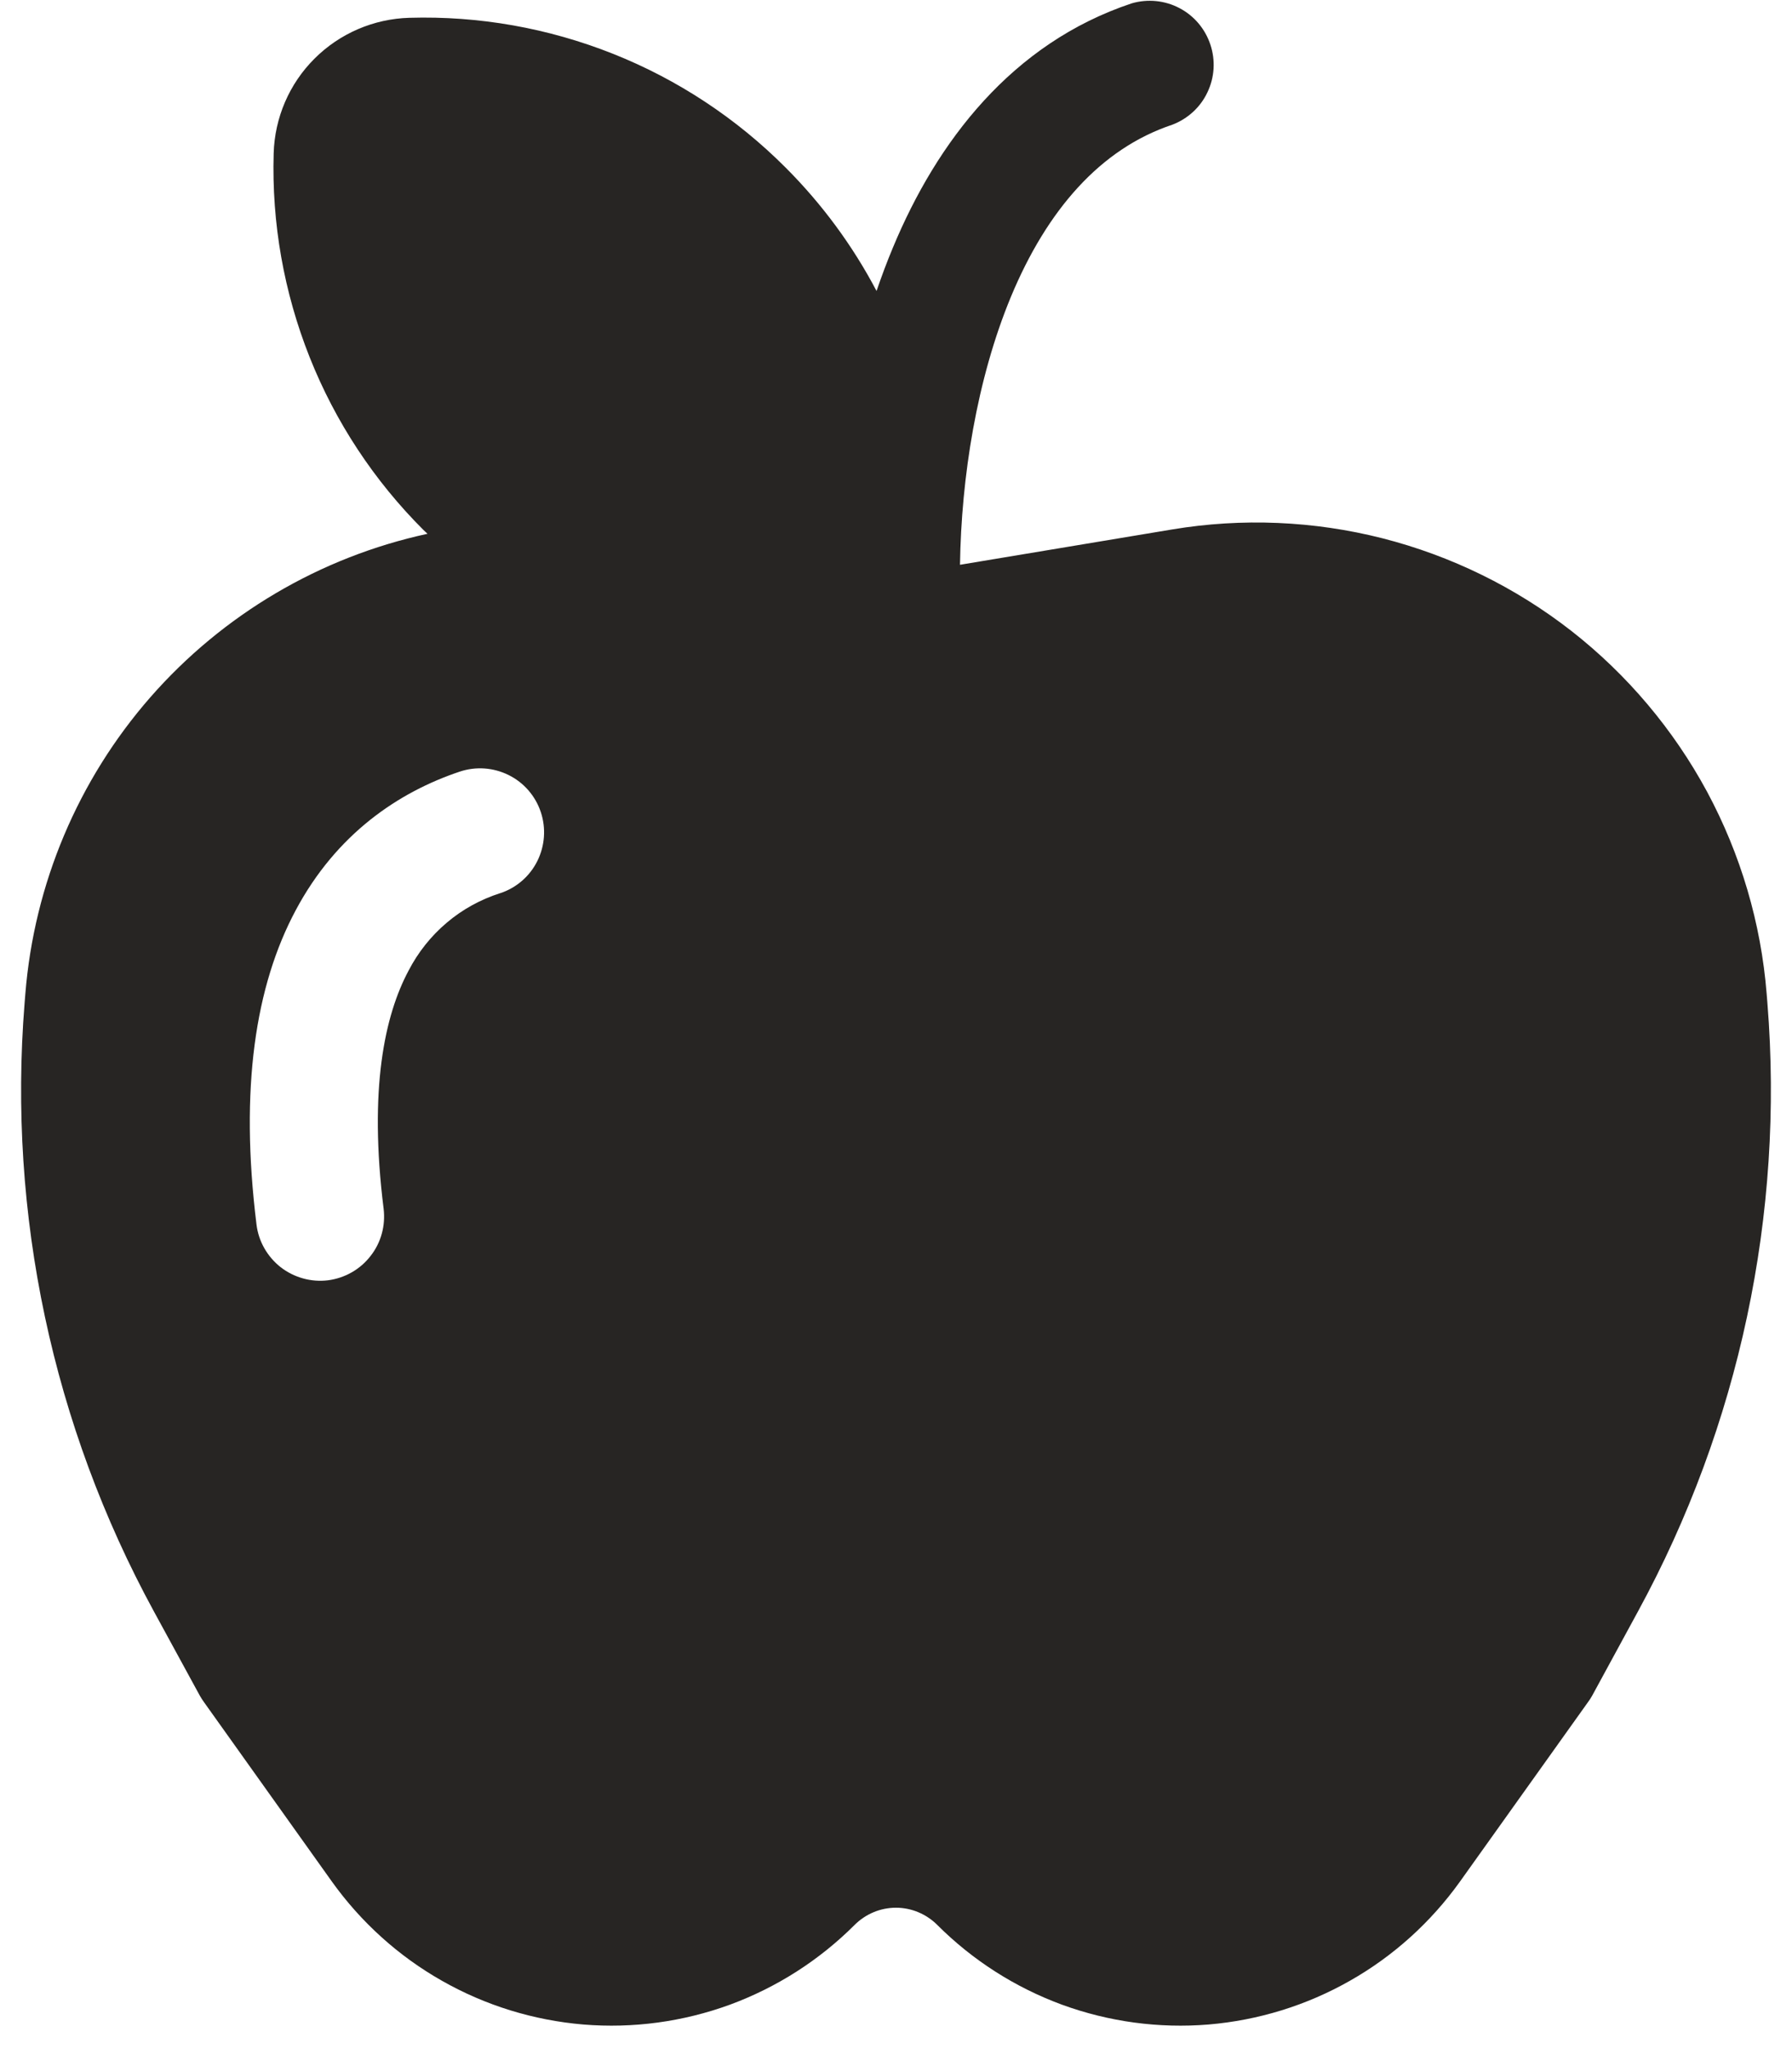 <svg width="14" height="16" viewBox="0 0 14 16" fill="none" xmlns="http://www.w3.org/2000/svg">
<path d="M9.158 0.974C9.279 0.928 9.378 0.838 9.433 0.721C9.489 0.604 9.497 0.471 9.456 0.348C9.415 0.225 9.329 0.123 9.214 0.063C9.1 0.003 8.966 -0.01 8.842 0.026C7.904 0.338 7.319 1.108 6.976 1.933C6.929 2.045 6.887 2.158 6.848 2.272C6.661 1.917 6.422 1.593 6.138 1.309C5.754 0.924 5.295 0.621 4.789 0.42C4.283 0.219 3.742 0.123 3.198 0.139C2.919 0.147 2.654 0.261 2.457 0.458C2.26 0.654 2.146 0.919 2.138 1.198C2.122 1.742 2.218 2.283 2.419 2.789C2.62 3.295 2.923 3.754 3.308 4.138L3.34 4.168C2.5 4.35 1.741 4.798 1.175 5.444C0.609 6.091 0.267 6.903 0.198 7.76L0.192 7.834C0.06 9.481 0.411 11.131 1.202 12.582L1.561 13.24C1.571 13.257 1.581 13.274 1.593 13.29L2.593 14.692C2.82 15.009 3.113 15.274 3.452 15.466C3.791 15.659 4.168 15.775 4.557 15.808C4.945 15.84 5.336 15.787 5.703 15.653C6.069 15.518 6.401 15.306 6.677 15.03C6.719 14.988 6.77 14.954 6.825 14.931C6.88 14.908 6.94 14.896 7 14.896C7.059 14.896 7.119 14.908 7.174 14.931C7.229 14.954 7.28 14.988 7.322 15.03C7.598 15.306 7.93 15.518 8.296 15.653C8.663 15.787 9.054 15.84 9.442 15.808C9.831 15.775 10.208 15.659 10.547 15.466C10.886 15.274 11.179 15.009 11.406 14.692L12.406 13.291C12.418 13.275 12.429 13.258 12.439 13.24L12.797 12.582C13.588 11.131 13.94 9.481 13.808 7.834L13.802 7.76C13.758 7.208 13.599 6.671 13.337 6.183C13.074 5.696 12.713 5.268 12.277 4.927C11.84 4.586 11.337 4.34 10.8 4.203C10.264 4.067 9.704 4.043 9.158 4.134L7.5 4.41C7.51 3.729 7.63 2.963 7.898 2.317C8.179 1.642 8.595 1.162 9.158 0.974ZM3.908 6.974C3.755 7.023 3.612 7.101 3.49 7.205C3.367 7.309 3.266 7.436 3.192 7.579C3.006 7.927 2.88 8.501 2.997 9.438C3.013 9.57 2.977 9.703 2.895 9.807C2.814 9.912 2.694 9.98 2.562 9.997C2.431 10.013 2.298 9.976 2.193 9.895C2.089 9.813 2.02 9.694 2.004 9.562C1.872 8.498 1.995 7.697 2.31 7.108C2.63 6.508 3.117 6.184 3.592 6.025C3.718 5.983 3.855 5.993 3.974 6.052C4.093 6.111 4.183 6.215 4.225 6.341C4.267 6.467 4.257 6.604 4.198 6.723C4.139 6.842 4.035 6.932 3.909 6.974H3.908Z" fill="#272523"/>
</svg>
